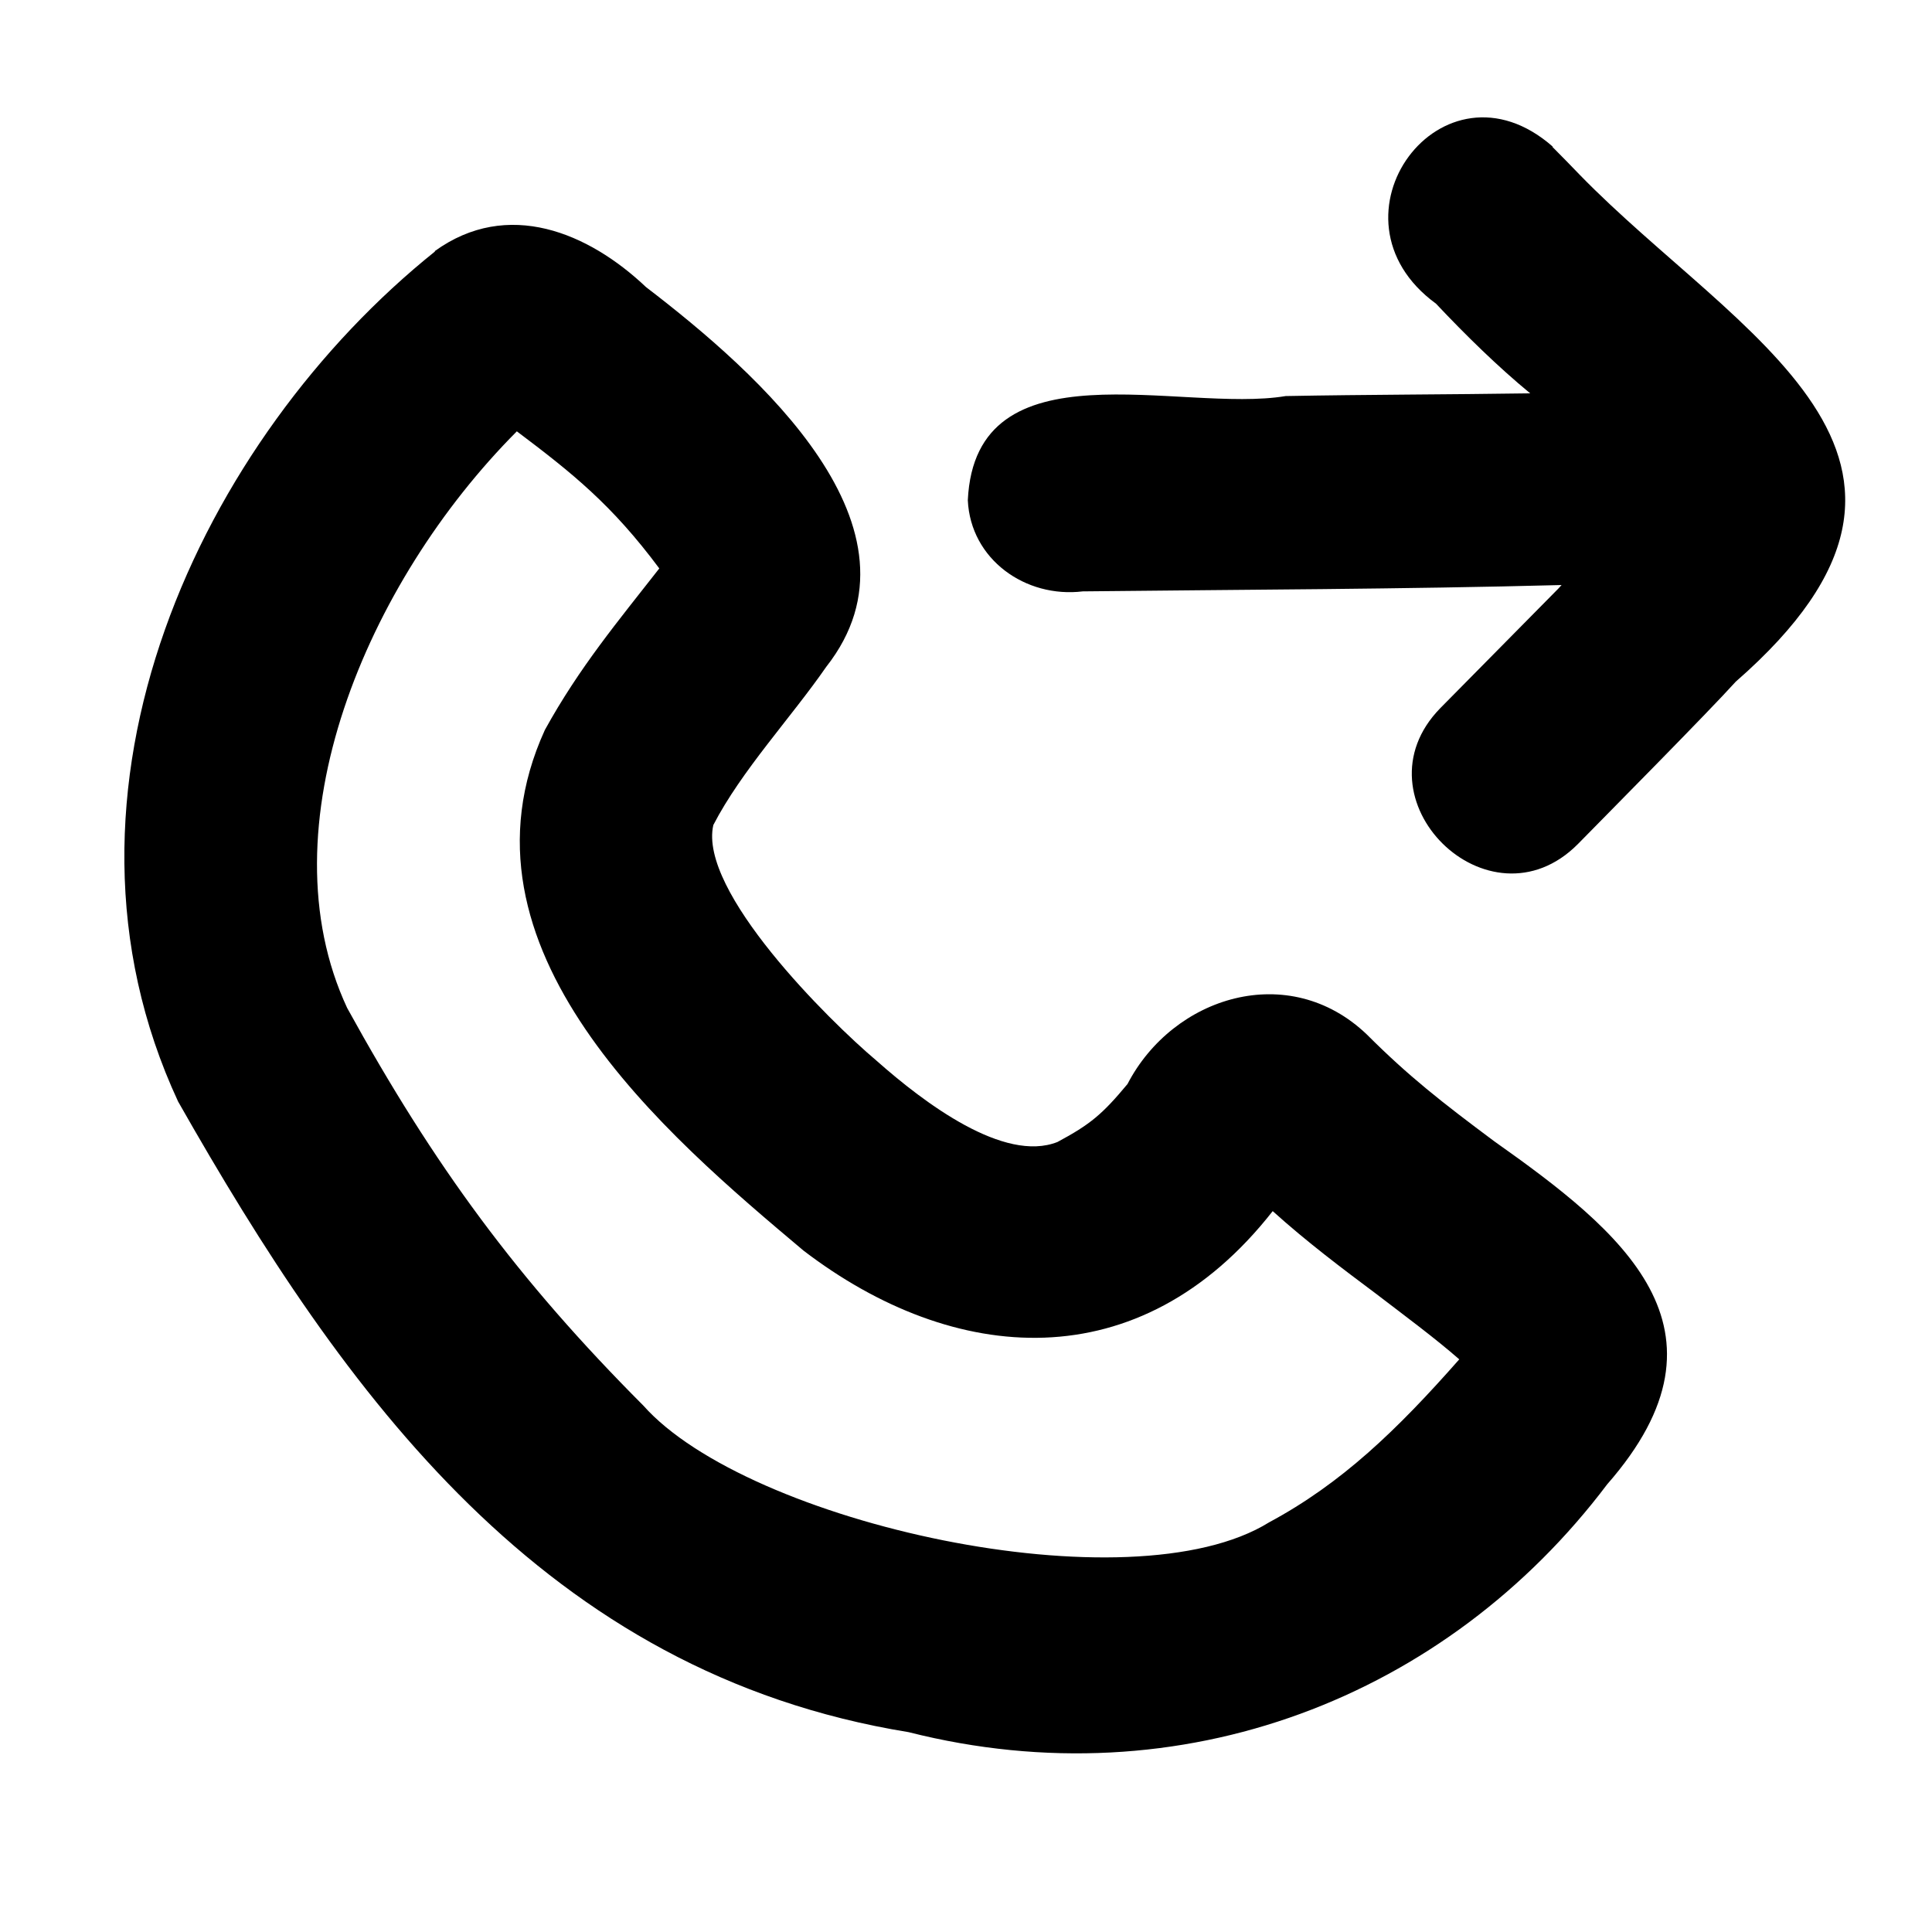 <svg xmlns="http://www.w3.org/2000/svg" viewBox="0 0 640 640"><!--! Font Awesome Pro 7.1.0 by @fontawesome - https://fontawesome.com License - https://fontawesome.com/license (Commercial License) Copyright 2025 Fonticons, Inc. --><path fill="currentColor" d="M514.2 48.6L514.2 48.6C517.7 52.1 520.6 55.1 523.3 57.9C575.3 111.3 660.2 151.4 575 225.8C565.7 236.1 532.7 269.4 522.7 279.6C493.2 309.3 447.9 264.5 477.1 234.6L516.2 195L517.3 193.8C464.3 195.2 411.9 195.3 358.7 195.9C339.7 198.2 321.5 185.3 320.6 165.7C323.1 113.2 391.2 137 425.9 131.2C452.6 130.7 479.9 130.7 506.9 130.3C496.2 121.5 485.4 110.9 475.7 100.6C436.6 72.1 477.8 16.4 514.4 48.6zM171.2 142.9C121.4 192.9 87.1 274.1 115 333.9C143.8 386.2 171.4 423.8 213.1 465.6C247.7 504.6 374.5 532.8 420.4 504.3C444.4 491.4 462.7 473.8 483.4 450.3C475.4 443.3 465.4 435.9 455.6 428.4C444.9 420.4 432.9 411.4 421.6 401.2C377.5 457.5 315.9 452.3 266.2 414.3C220.8 376.1 147.4 314.3 180.5 241.8C191.9 221.1 204.8 205.7 218.4 188.3C202.7 167.2 189.7 156.8 171.1 142.8zM144 83.2C168.2 65.7 195 77.1 214 95.1C251.2 123.6 309.7 175.1 273.7 220.9C262 237.8 245.6 255.3 236.3 273.3C231.3 295.2 274.5 338 290.4 351.4C306.2 365.4 332.6 385.3 350.3 378.3C361.1 372.5 365.1 369.2 373.5 359.1C388.6 330 427 318 452.8 342.7C466.6 356.5 477.6 365.1 494.9 378C537 407.8 577.6 440.1 532.4 491.7C479.3 562.1 391.5 596.7 301 573.8C180.3 554.2 114.2 462.1 59 364.9C11 261.7 67 145.1 144.1 83.3L144.1 83.3z"/></svg>